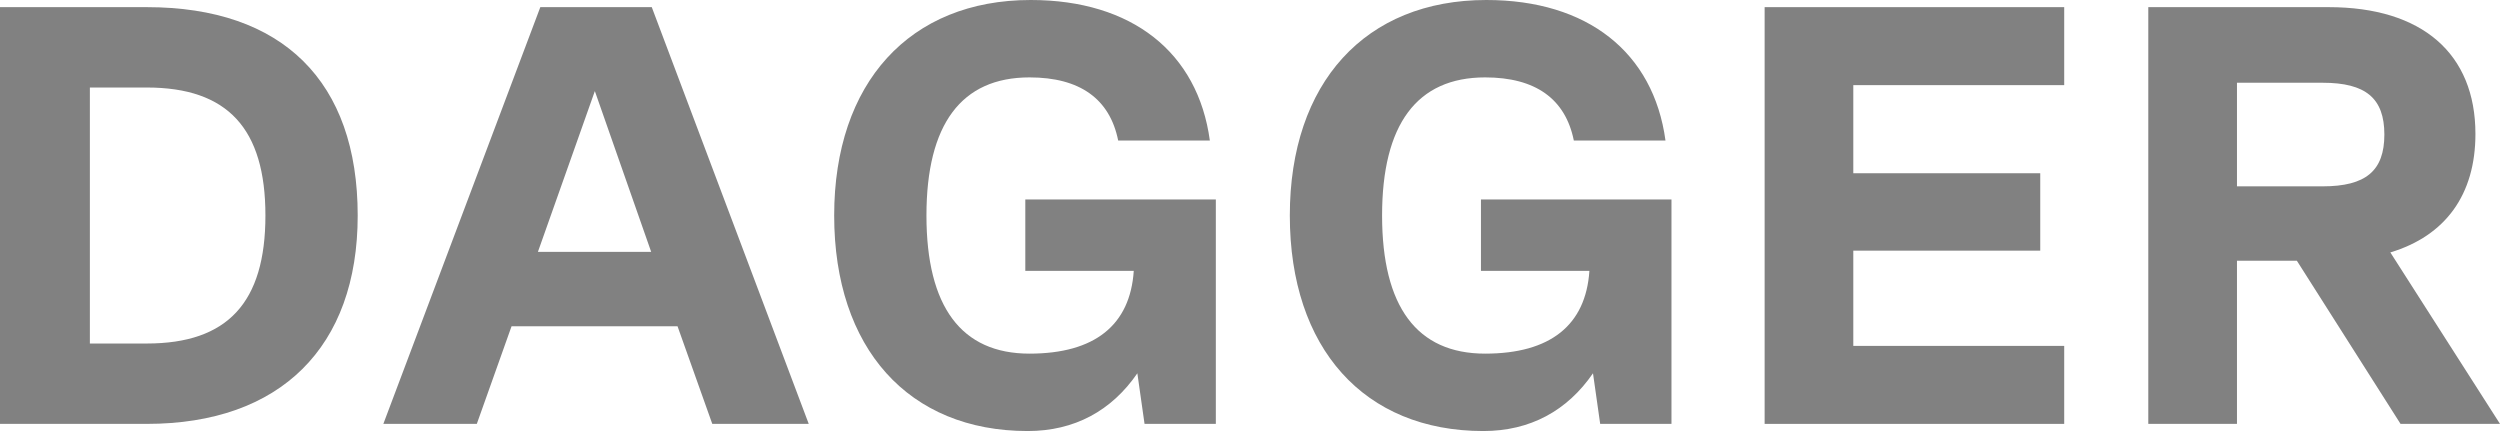 <svg xmlns="http://www.w3.org/2000/svg" width="290" height="50" viewBox="0 0 290 50" fill="none"><path d="M17.028 0.829C32.805 0.829 41.493 9.461 41.493 25C41.493 40.262 32.527 49.171 17.028 49.171H0V0.829H17.028ZM10.425 39.848H17.028C26.411 39.848 30.789 35.083 30.789 25C30.789 14.917 26.411 10.152 17.028 10.152H10.425V39.848Z" fill="#818181"></path><path d="M93.814 49.171H82.624L78.593 37.845H59.341L55.31 49.171H44.468L62.677 0.829H75.605L93.814 49.171ZM69.002 10.566L62.399 29.213H75.535L69.002 10.566Z" fill="#818181"></path><path d="M141.037 23.135V49.171H132.767L131.933 43.301C128.944 47.652 124.635 50 119.214 50C105.383 50 96.765 40.401 96.765 25C96.765 9.599 105.522 0 119.561 0C131.307 0 138.952 6.077 140.342 16.298H129.708C128.735 11.464 125.26 8.978 119.422 8.978C111.499 8.978 107.468 14.434 107.468 25C107.468 35.566 111.499 41.022 119.422 41.022C126.998 41.022 131.099 37.707 131.516 31.423H118.936V23.135H141.037Z" fill="#818181"></path><path d="M193.891 23.135V49.171H185.621L184.787 43.301C181.798 47.652 177.489 50 172.068 50C158.237 50 149.619 40.401 149.619 25C149.619 9.599 158.376 0 172.415 0C184.161 0 191.806 6.077 193.196 16.298H182.563C181.589 11.464 178.114 8.978 172.276 8.978C164.353 8.978 160.322 14.434 160.322 25C160.322 35.566 164.353 41.022 172.276 41.022C179.852 41.022 183.953 37.707 184.37 31.423H171.79V23.135H193.891Z" fill="#818181"></path><path d="M239.448 0.829V9.876H214.983V20.097H236.668V29.075H214.983V40.124H239.448V49.171H204.697V0.829H239.448Z" fill="#818181"></path><path d="M290 49.171H278.463L266.439 30.249H259.489V49.171H249.202V0.829H270.122C280.965 0.829 287.15 6.215 287.15 15.539C287.15 22.583 283.675 27.348 277.281 29.282L290 49.171ZM269.427 9.599H259.489V21.616H269.427C274.432 21.616 276.586 19.82 276.586 15.608C276.586 11.395 274.432 9.599 269.427 9.599Z" fill="#818181"></path></svg>